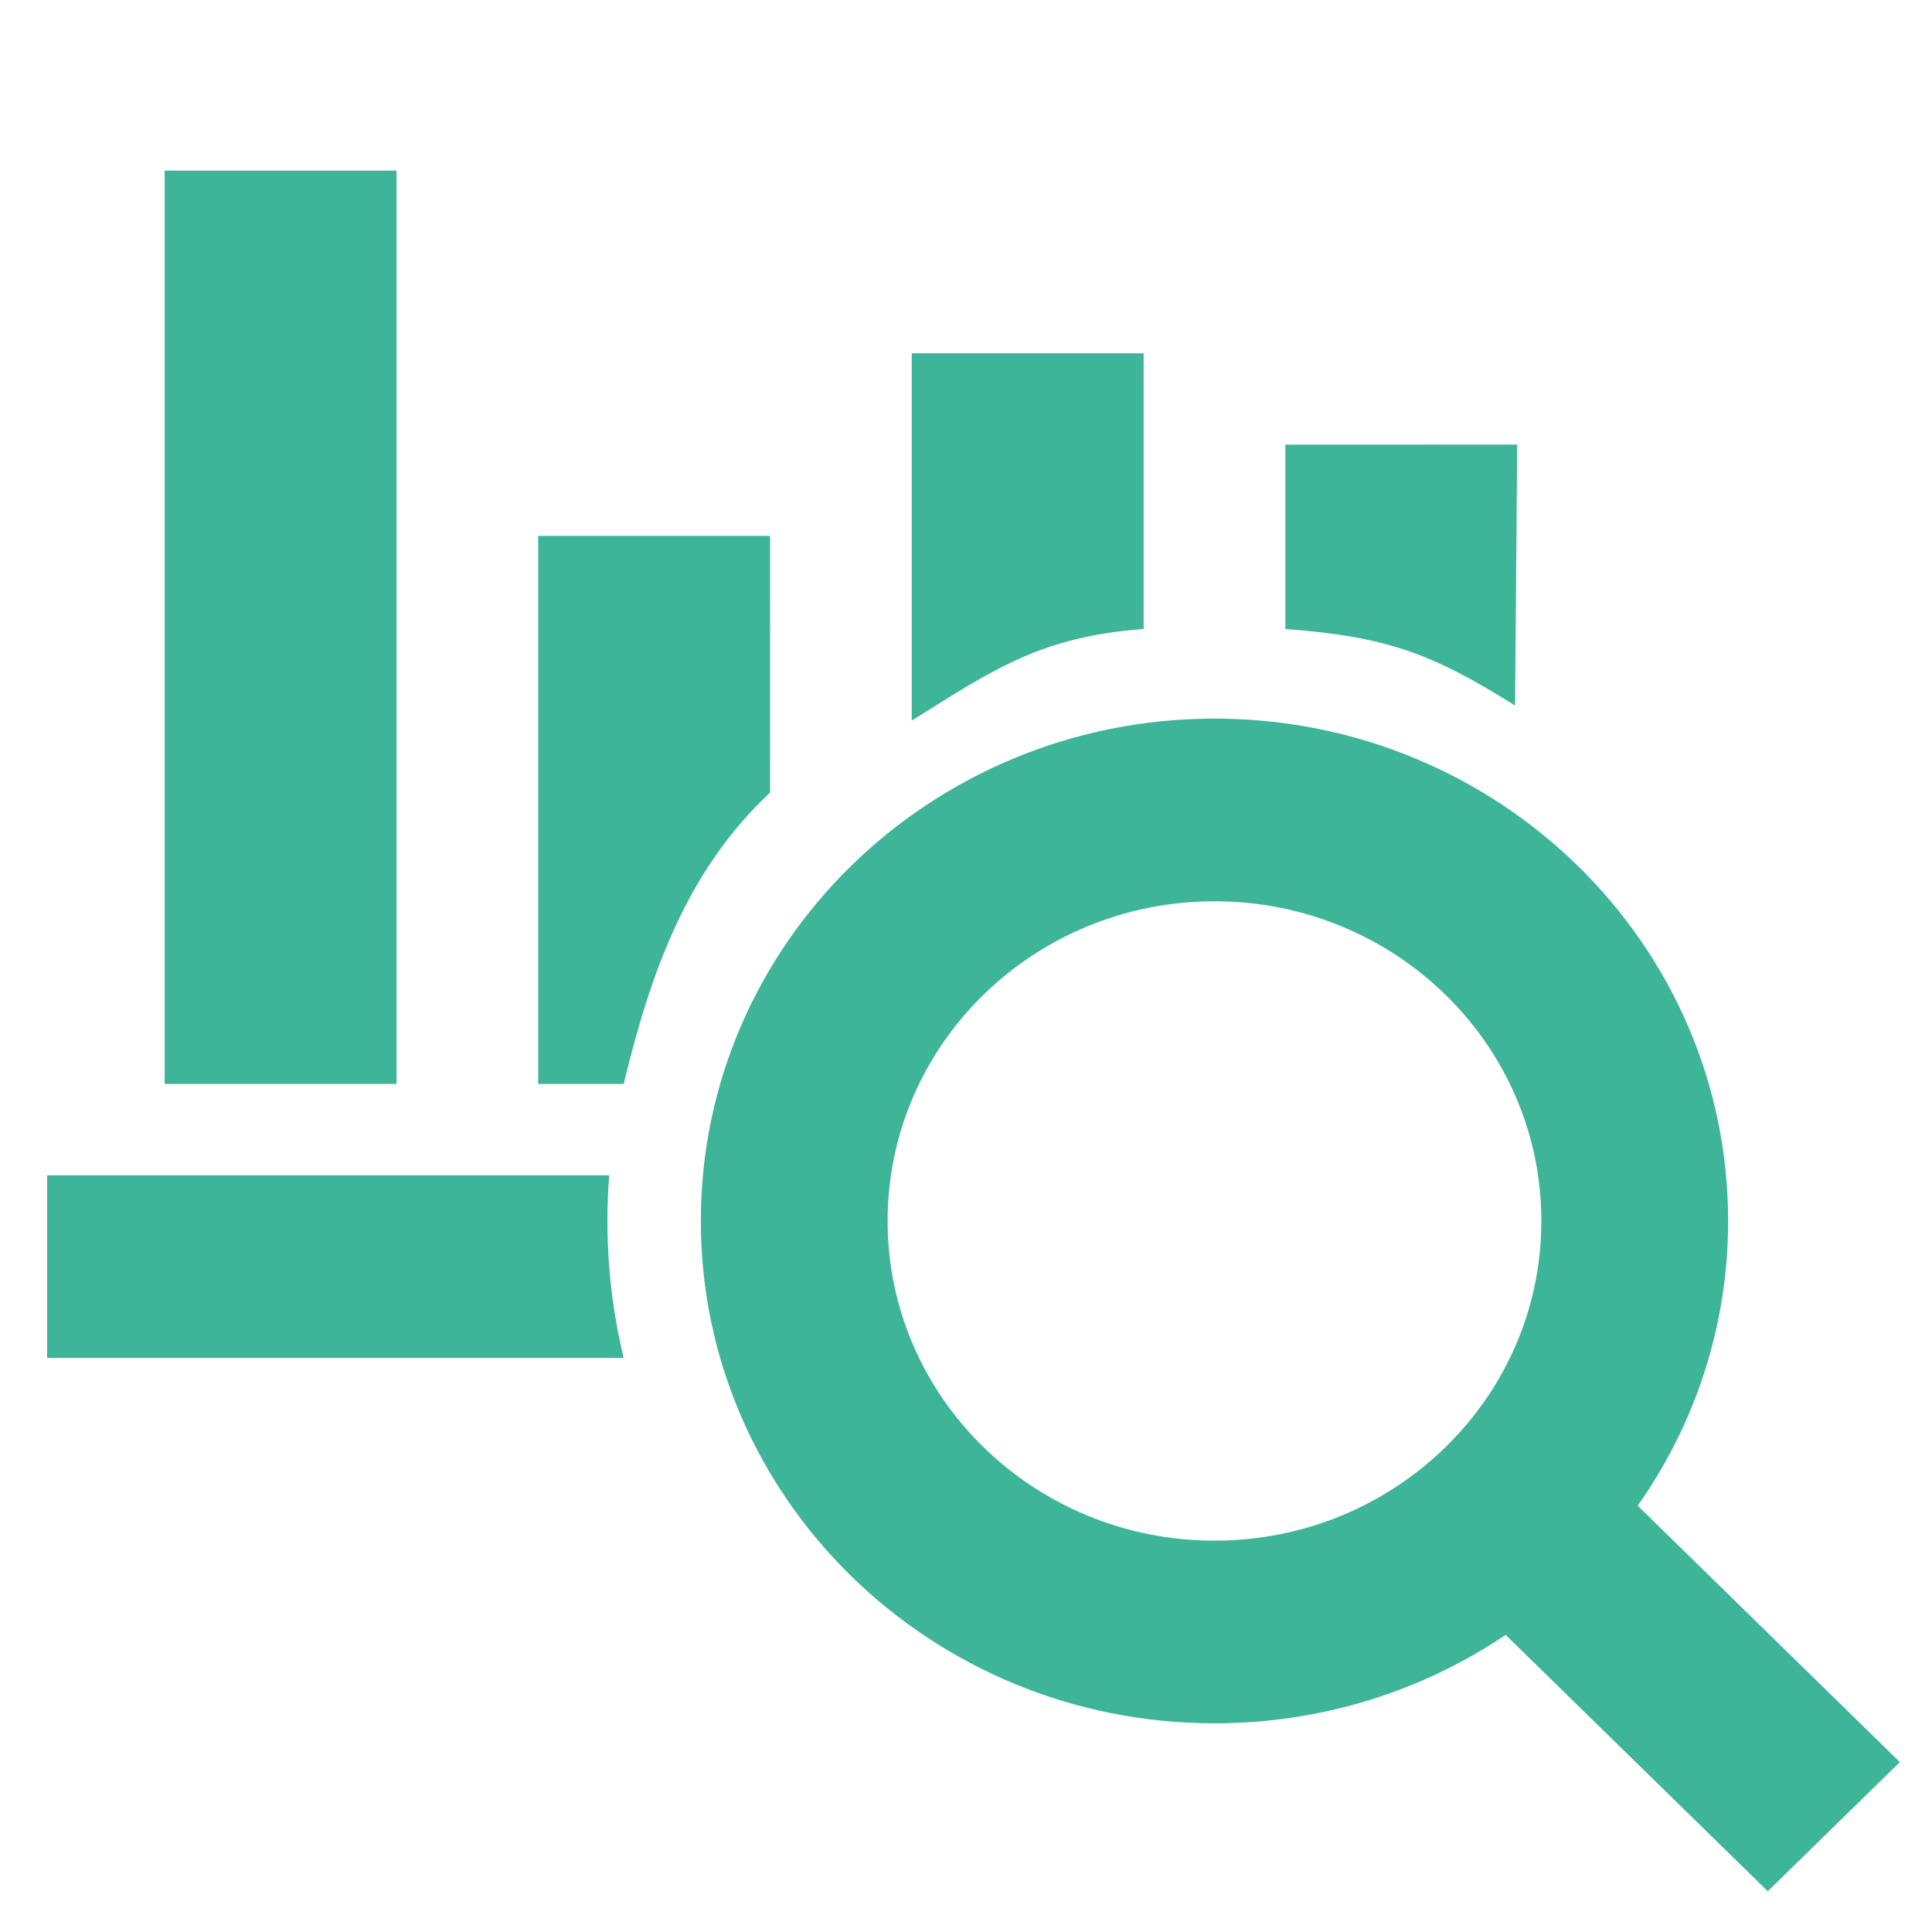 <?xml version="1.0" encoding="UTF-8" standalone="no"?>
<!-- Uploaded to: SVG Repo, www.svgrepo.com, Generator: SVG Repo Mixer Tools -->

<svg
   width="800px"
   height="800px"
   viewBox="0 0 512 512"
   version="1.1"
   id="svg1"
   sodipodi:docname="business-analysis-icon.svg"
   inkscape:version="1.3 (0e150ed6c4, 2023-07-21)"
   xmlns:inkscape="http://www.inkscape.org/namespaces/inkscape"
   xmlns:sodipodi="http://sodipodi.sourceforge.net/DTD/sodipodi-0.dtd"
   xmlns="http://www.w3.org/2000/svg"
   xmlns:svg="http://www.w3.org/2000/svg">
  <defs
     id="defs1" />
  <sodipodi:namedview
     id="namedview1"
     pagecolor="#ffffff"
     bordercolor="#000000"
     borderopacity="0.25"
     inkscape:showpageshadow="2"
     inkscape:pageopacity="0.0"
     inkscape:pagecheckerboard="0"
     inkscape:deskcolor="#d1d1d1"
     inkscape:zoom="1.12375"
     inkscape:cx="400"
     inkscape:cy="400"
     inkscape:window-width="1920"
     inkscape:window-height="1137"
     inkscape:window-x="-8"
     inkscape:window-y="-8"
     inkscape:window-maximized="1"
     inkscape:current-layer="svg1" />
  <title
     id="title1">analyze</title>
  <path
     d="m 321.851,190.438 c 75.178,0 136.122,59.604 136.122,133.129 0,28.017 -8.849,54.014 -23.964,75.46 l 69.474,67.947 -35.001,34.231 -69.475,-67.946 c -21.929,14.782 -48.51,23.437 -77.157,23.437 -75.178,0 -136.122,-59.604 -136.122,-133.129 0,-73.525 60.944,-133.129 136.122,-133.129 z m 0,48.411 c -47.841,0 -86.623,37.93 -86.623,84.719 0,46.789 38.783,84.719 86.623,84.719 47.841,0 86.623,-37.93 86.623,-84.719 0,-46.789 -38.783,-84.719 -86.623,-84.719 z m -160.403,72.615 c -0.311,3.995 -0.469,8.031 -0.469,12.104 0,12.497 1.49,24.654 4.305,36.31 l -152.802,-0.002 v -48.411 z M 105.08,45.206 V 287.259 H 43.632 V 45.206 Z m 98.998,96.821 -0.003,68.01 c -21.962,20.613 -31.555,47.262 -38.791,77.221 l -22.655,0.002 V 142.027 Z m 98.998,-48.411 -4.6e-4,73.075 c -27.2,2.024 -39.709,10.663 -61.449,24.275 l 6.4e-4,-97.35 z m 98.998,24.205 -0.569,69.158 C 379.766,173.367 367.826,168.715 340.627,166.691 l -0.001,-48.869 z"
     id="Combined-Shape"
     style="fill:#3eb499;fill-opacity:1;fill-rule:evenodd;stroke:none;stroke-width:1.147;stroke-opacity:1"
     sodipodi:nodetypes="ssccccsssssssscsccccccccccccccccccccccccc" />
</svg>
